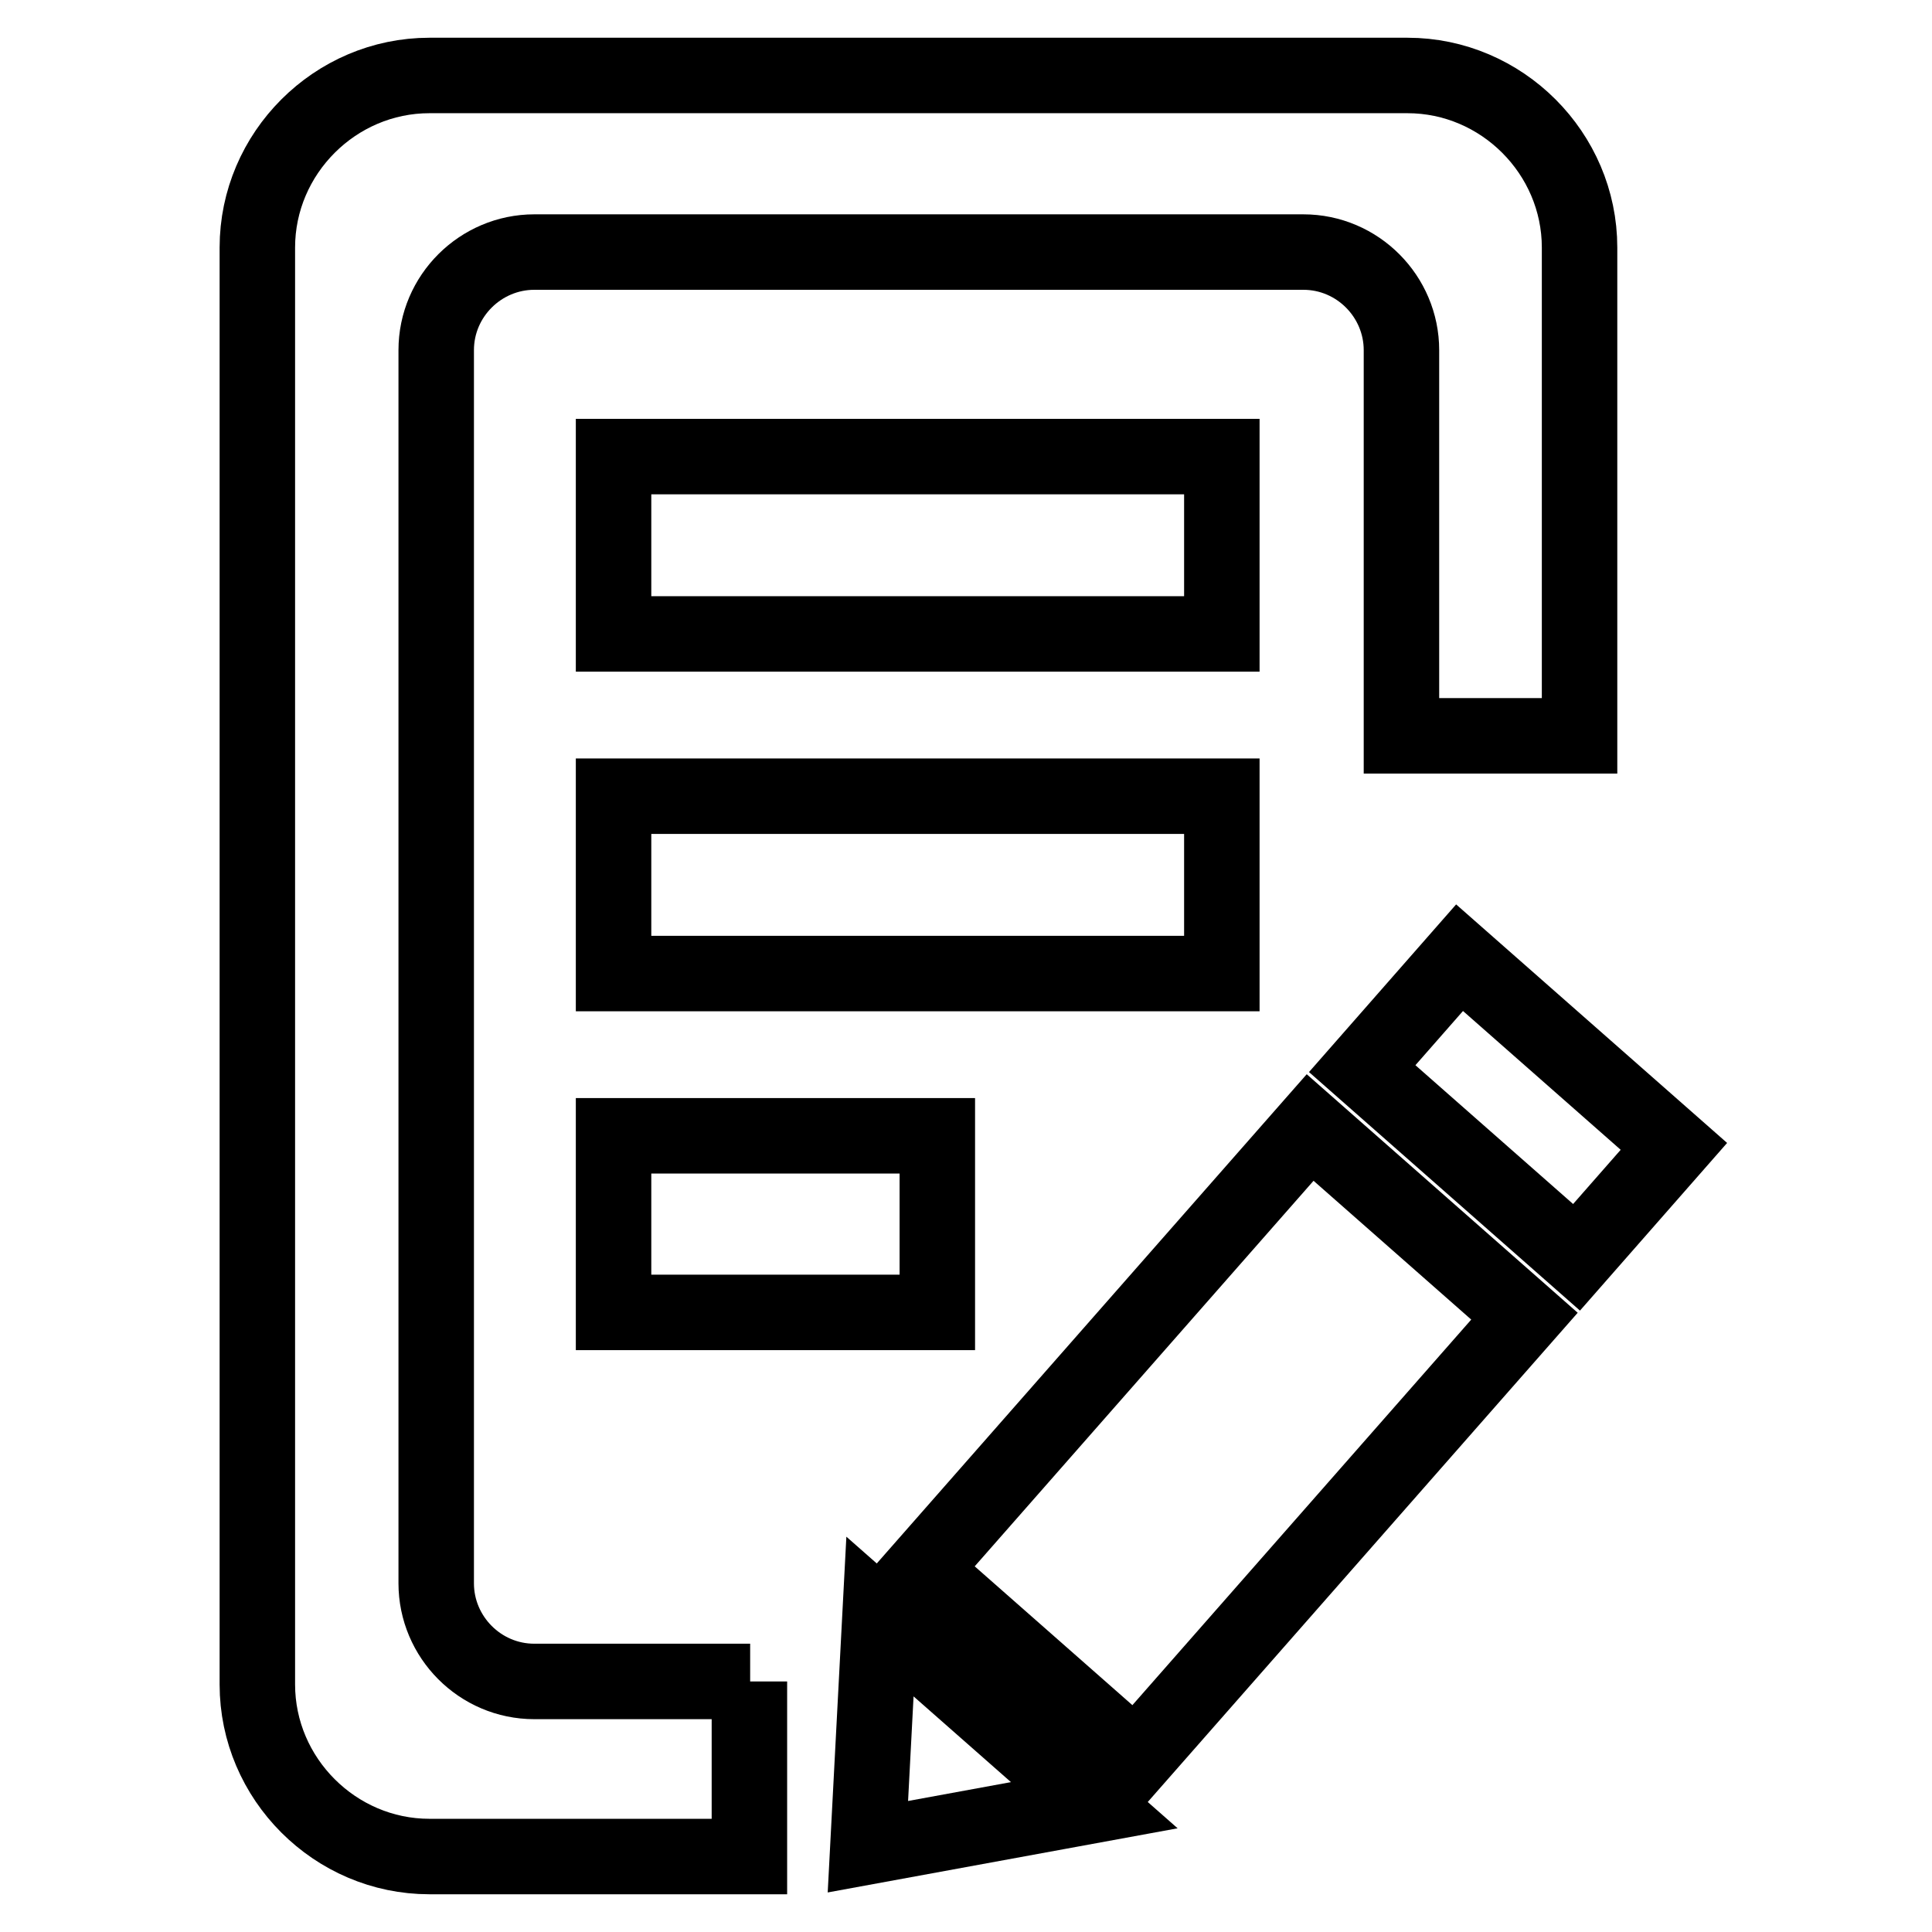 <?xml version="1.0" encoding="utf-8"?>
<!-- Svg Vector Icons : http://www.onlinewebfonts.com/icon -->
<!DOCTYPE svg PUBLIC "-//W3C//DTD SVG 1.1//EN" "http://www.w3.org/Graphics/SVG/1.1/DTD/svg11.dtd">
<svg version="1.1" xmlns="http://www.w3.org/2000/svg" xmlns:xlink="http://www.w3.org/1999/xlink" x="0px" y="0px" viewBox="0 0 256 256" enable-background="new 0 0 256 256" xml:space="preserve">
<g><g><path stroke-width="10" fill-opacity="0" stroke="#000000"  d="M193.4,126.9l28.4,25l-12.9,14.7l-28.4-25L193.4,126.9z"/><path stroke-width="10" fill-opacity="0" stroke="#000000"  d="M173.6,149.4l28.4,25L150.5,233l-28.4-25L173.6,149.4z"/><path stroke-width="10" fill-opacity="0" stroke="#000000"  d="M116.6,214.2l28.4,25l-30,5.5L116.6,214.2z"/><path stroke-width="10" fill-opacity="0" stroke="#000000"  d="M81.3,60.5h80.6V84H81.3V60.5L81.3,60.5z"/><path stroke-width="10" fill-opacity="0" stroke="#000000"  d="M81.3,105.5h80.6V129H81.3V105.5L81.3,105.5z"/><path stroke-width="10" fill-opacity="0" stroke="#000000"  d="M81.3,150.5h42.9v23.4H81.3V150.5z"/><path stroke-width="10" fill-opacity="0" stroke="#000000"  d="M99.4,222.8H70.8c-7.2,0-13-5.9-13-13V46.4c0-7.2,5.9-13,13-13h101.9c7.2,0,13,5.9,13,13v51.1h23.6V32.8c0-12.5-10.3-22.8-22.8-22.8H56.9c-12.5,0-22.8,10.3-22.8,22.8v190.4c0,12.5,10.3,22.8,22.8,22.8h42.4V222.8L99.4,222.8z"/></g></g>
</svg>